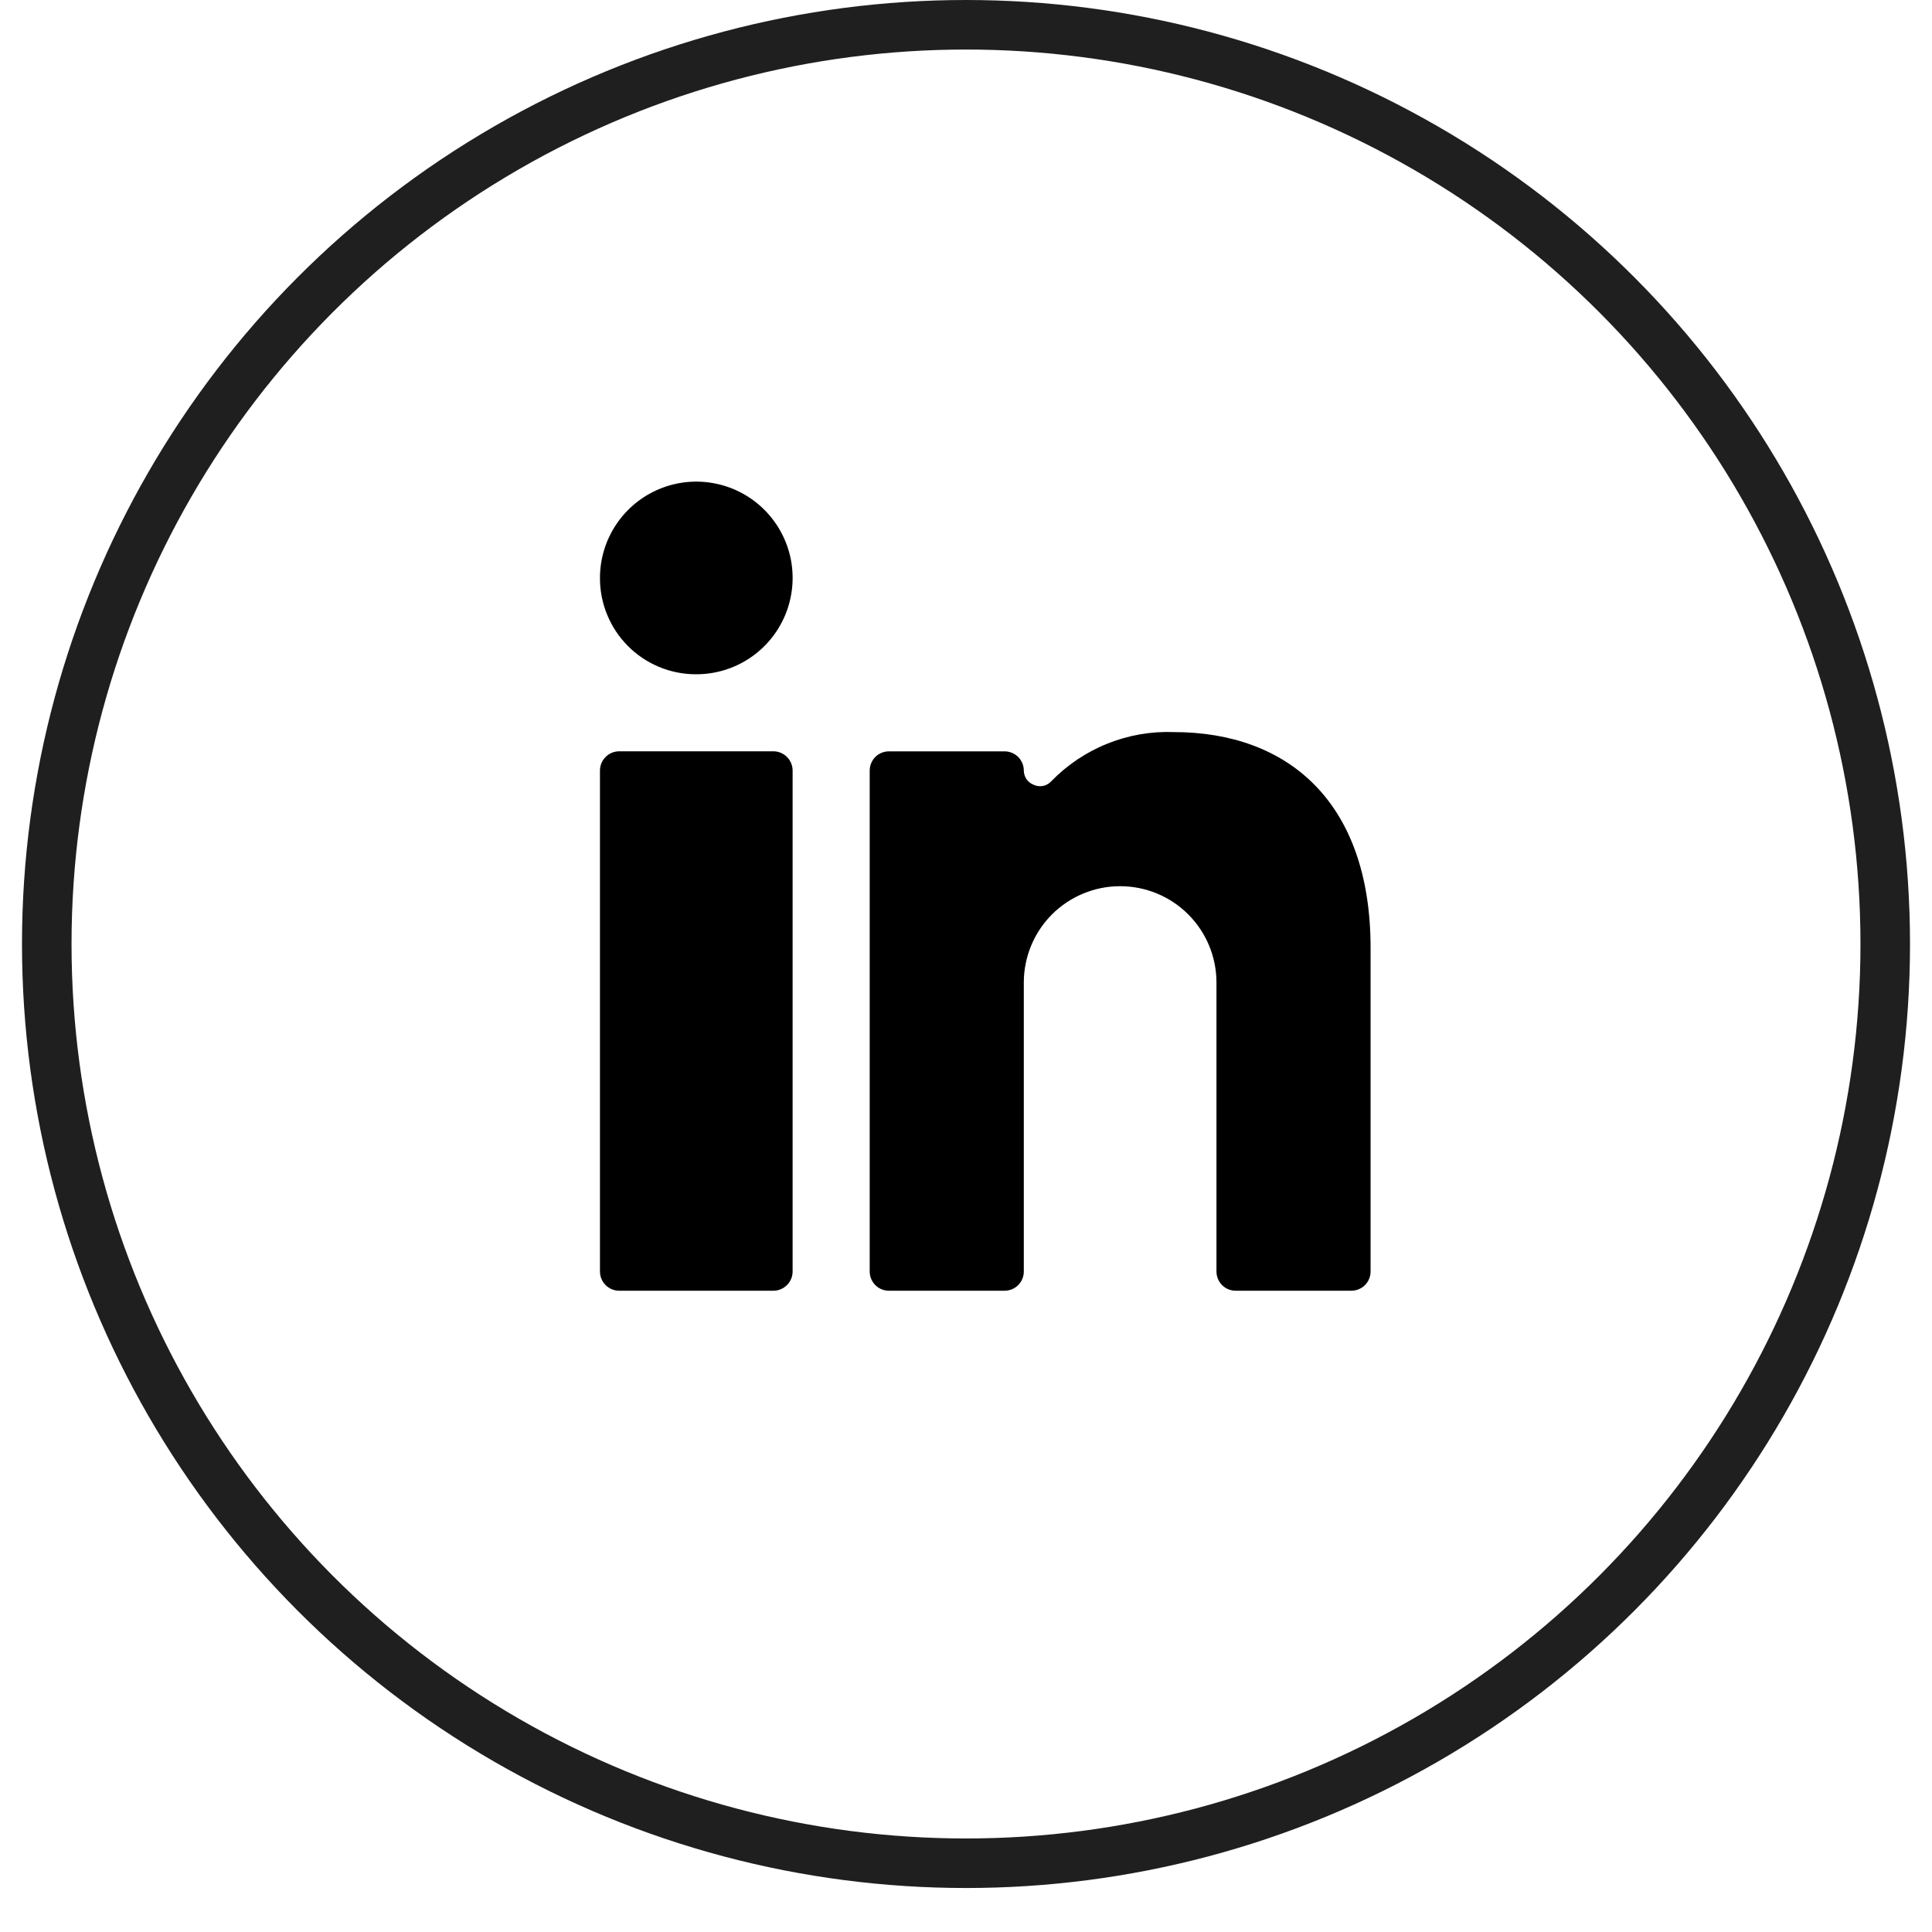 <svg xmlns="http://www.w3.org/2000/svg" width="39" height="39" viewBox="0 0 39 39" fill="none"><path d="M15.611 15.166H12.5C12.285 15.166 12.111 15.341 12.111 15.555V25.666C12.111 25.881 12.285 26.055 12.5 26.055H15.611C15.826 26.055 16 25.881 16 25.666V15.555C16 15.341 15.826 15.166 15.611 15.166Z" fill="black"></path><path d="M14.04 13.611C14.425 13.614 14.803 13.503 15.125 13.291C15.447 13.079 15.698 12.777 15.848 12.421C15.997 12.066 16.038 11.675 15.965 11.297C15.892 10.919 15.707 10.571 15.436 10.297C15.165 10.024 14.819 9.837 14.441 9.761C14.063 9.684 13.671 9.722 13.315 9.869C12.959 10.015 12.655 10.265 12.44 10.585C12.226 10.905 12.111 11.281 12.111 11.667C12.11 11.921 12.159 12.173 12.256 12.408C12.352 12.644 12.494 12.858 12.673 13.038C12.852 13.219 13.065 13.362 13.3 13.461C13.534 13.559 13.786 13.61 14.04 13.611Z" fill="black"></path><path d="M24.945 26.055H27.278C27.381 26.055 27.48 26.015 27.553 25.942C27.626 25.869 27.667 25.77 27.667 25.667V19.133C27.667 16.201 26.01 14.778 23.692 14.778C23.233 14.761 22.776 14.841 22.35 15.013C21.924 15.184 21.539 15.444 21.219 15.773C21.175 15.82 21.118 15.853 21.055 15.865C20.992 15.878 20.927 15.87 20.869 15.843C20.81 15.821 20.759 15.782 20.723 15.731C20.687 15.679 20.668 15.618 20.667 15.556C20.667 15.452 20.626 15.353 20.553 15.28C20.48 15.208 20.381 15.167 20.278 15.167H17.945C17.841 15.167 17.742 15.208 17.67 15.28C17.597 15.353 17.556 15.452 17.556 15.556V25.667C17.556 25.77 17.597 25.869 17.67 25.942C17.742 26.015 17.841 26.055 17.945 26.055H20.278C20.381 26.055 20.48 26.015 20.553 25.942C20.626 25.869 20.667 25.77 20.667 25.667V19.833C20.667 19.318 20.872 18.823 21.236 18.458C21.601 18.094 22.096 17.889 22.611 17.889C23.127 17.889 23.622 18.094 23.986 18.458C24.351 18.823 24.556 19.318 24.556 19.833V25.667C24.556 25.77 24.597 25.869 24.67 25.942C24.742 26.015 24.841 26.055 24.945 26.055Z" fill="black"></path><circle cx="19.5" cy="19.056" r="18.556" stroke="#1F1F1F"></circle></svg>